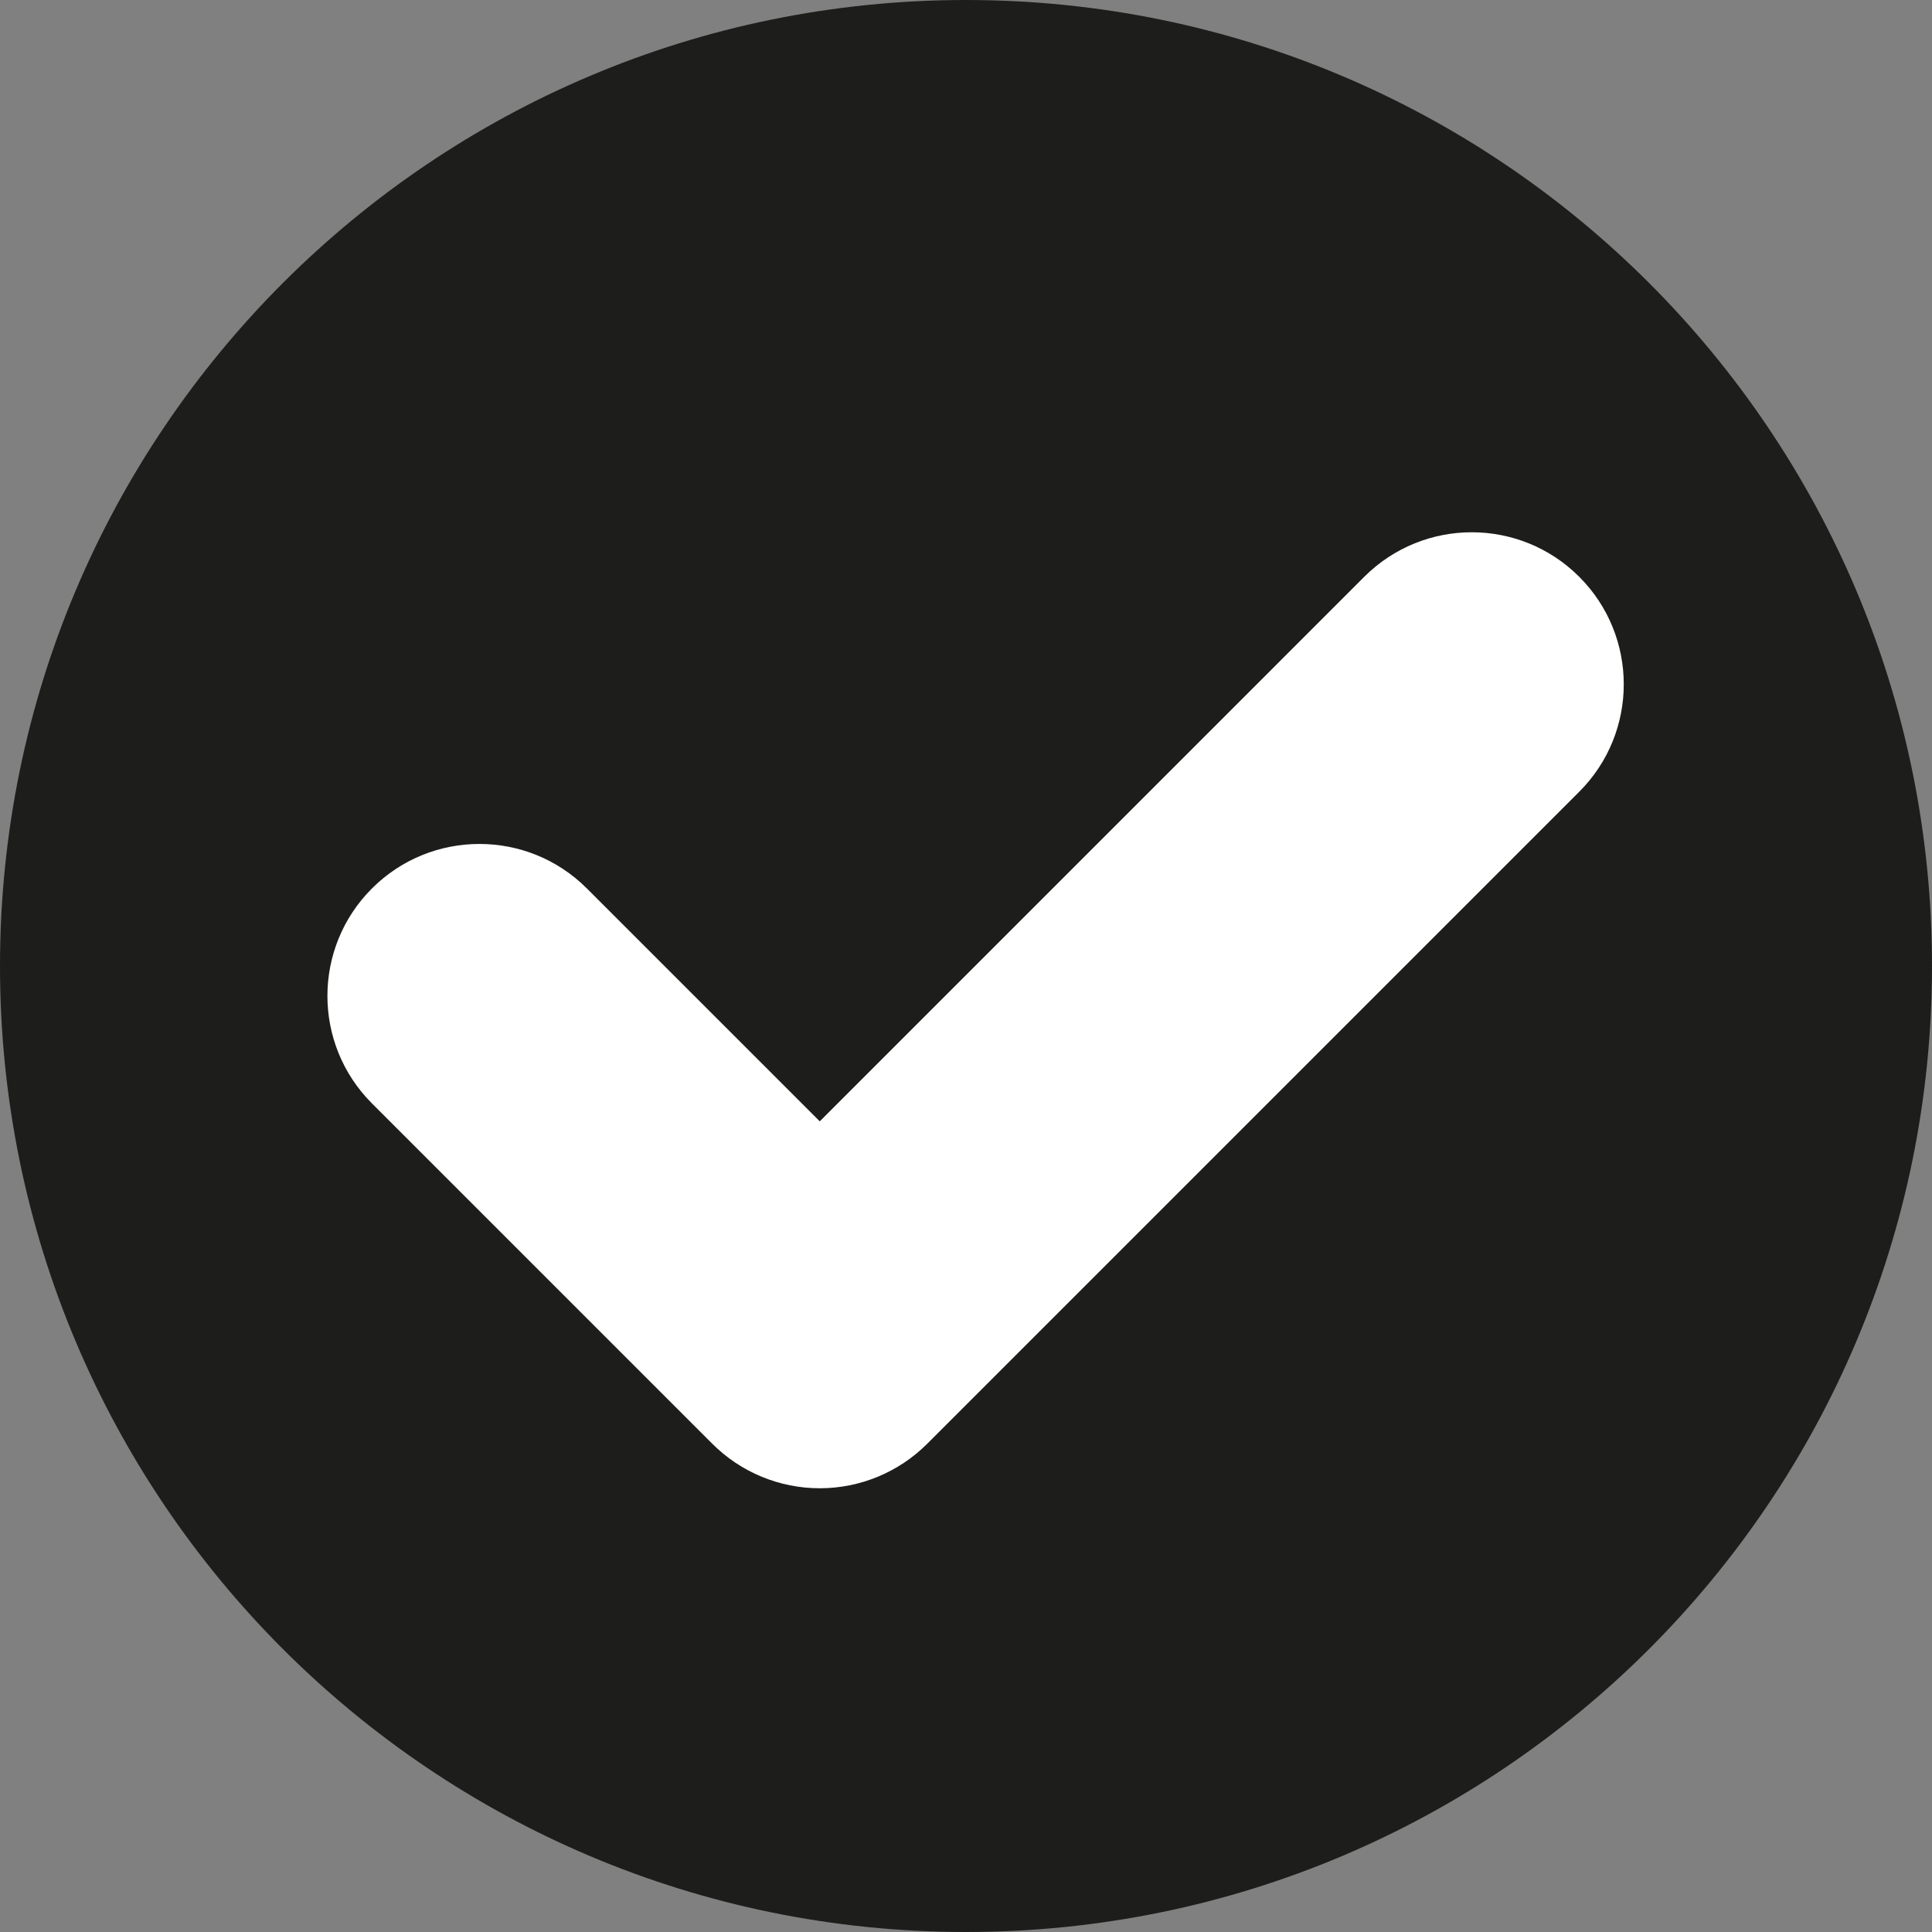 <svg xmlns="http://www.w3.org/2000/svg" id="Layer_1" viewBox="0 0 89.926 89.926"><rect x="0" y="0" width="89.926" height="89.926" fill="#808080" stroke="none"/><defs><style>      .st0 {        fill: #1d1d1b;      }      .st1 {        fill: #fff;      }    </style></defs><path class="st0" d="M89.926,44.963C89.926,20.131,69.795,0,44.963,0S0,20.131,0,44.963s20.131,44.963,44.963,44.963,44.963-20.131,44.963-44.963"></path><path class="st1" d="M38.156,69.272c-1.876,0-3.676-.745-5.002-2.072l-15.842-15.842c-2.763-2.763-2.763-7.242,0-10.004s7.242-2.763,10.005,0l10.839,10.839,25.345-25.346c2.764-2.763,7.243-2.763,10.005,0,2.764,2.763,2.764,7.242.001,10.005l-30.349,30.348c-1.327,1.327-3.126,2.072-5.002,2.072Z"></path></svg>